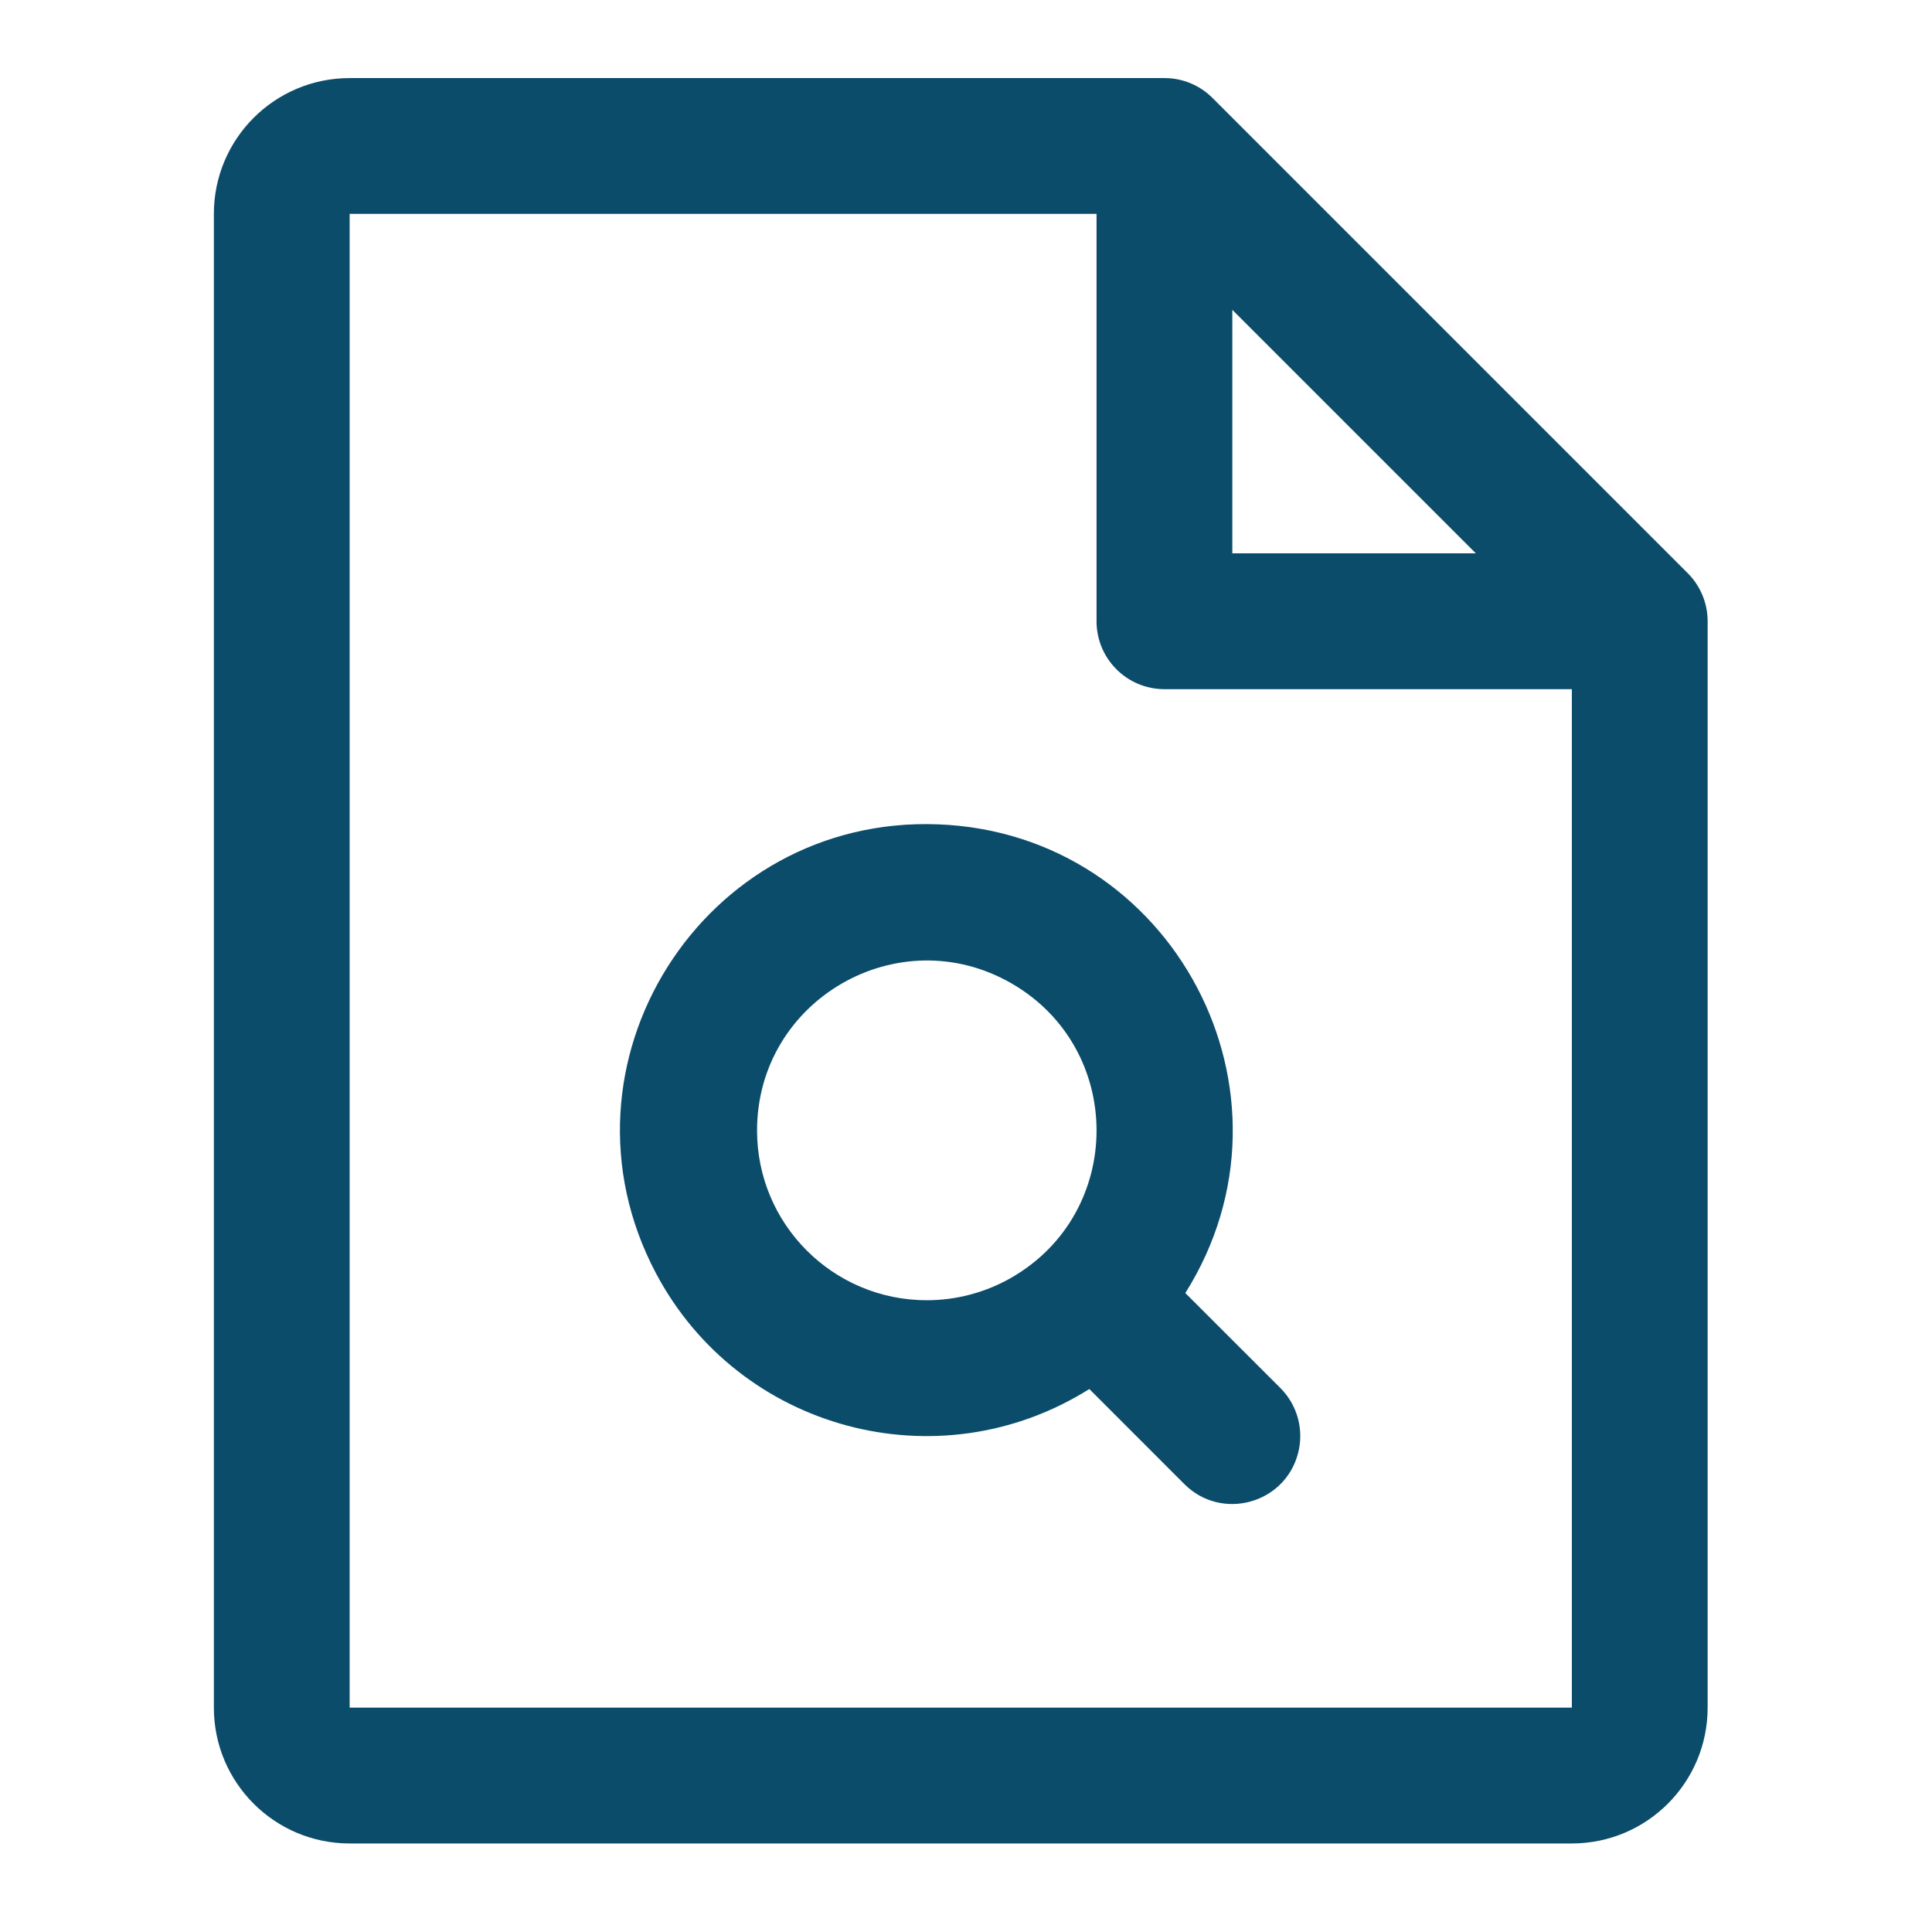 <svg width="46" height="46" viewBox="0 0 46 46" fill="none" xmlns="http://www.w3.org/2000/svg">
<path d="M40.185 13.648L28.869 2.332C28.565 2.028 28.154 1.858 27.725 1.859H8.325C6.539 1.859 5.092 3.306 5.092 5.092V40.658C5.092 42.444 6.539 43.892 8.325 43.892H37.425C39.211 43.892 40.658 42.444 40.658 40.658V14.792C40.658 14.363 40.488 13.951 40.185 13.648ZM29.341 7.377L35.139 13.175H29.341V7.377ZM37.425 40.658H8.325V5.092H26.108V14.792C26.108 15.685 26.832 16.409 27.725 16.409H37.425V40.658ZM28.222 30.787C31.209 26.04 27.938 19.84 22.334 19.627C16.73 19.413 12.996 25.346 15.613 30.306C17.593 34.058 22.346 35.331 25.936 33.072L28.198 35.335C29.078 36.216 30.582 35.813 30.904 34.61C31.053 34.052 30.894 33.456 30.485 33.048L28.222 30.787ZM18.025 26.917C18.025 23.805 21.393 21.861 24.087 23.416C26.782 24.972 26.782 28.861 24.087 30.417C23.473 30.771 22.776 30.958 22.067 30.958C19.834 30.958 18.025 29.149 18.025 26.917Z" fill="#0C4C6B"/>
</svg>
